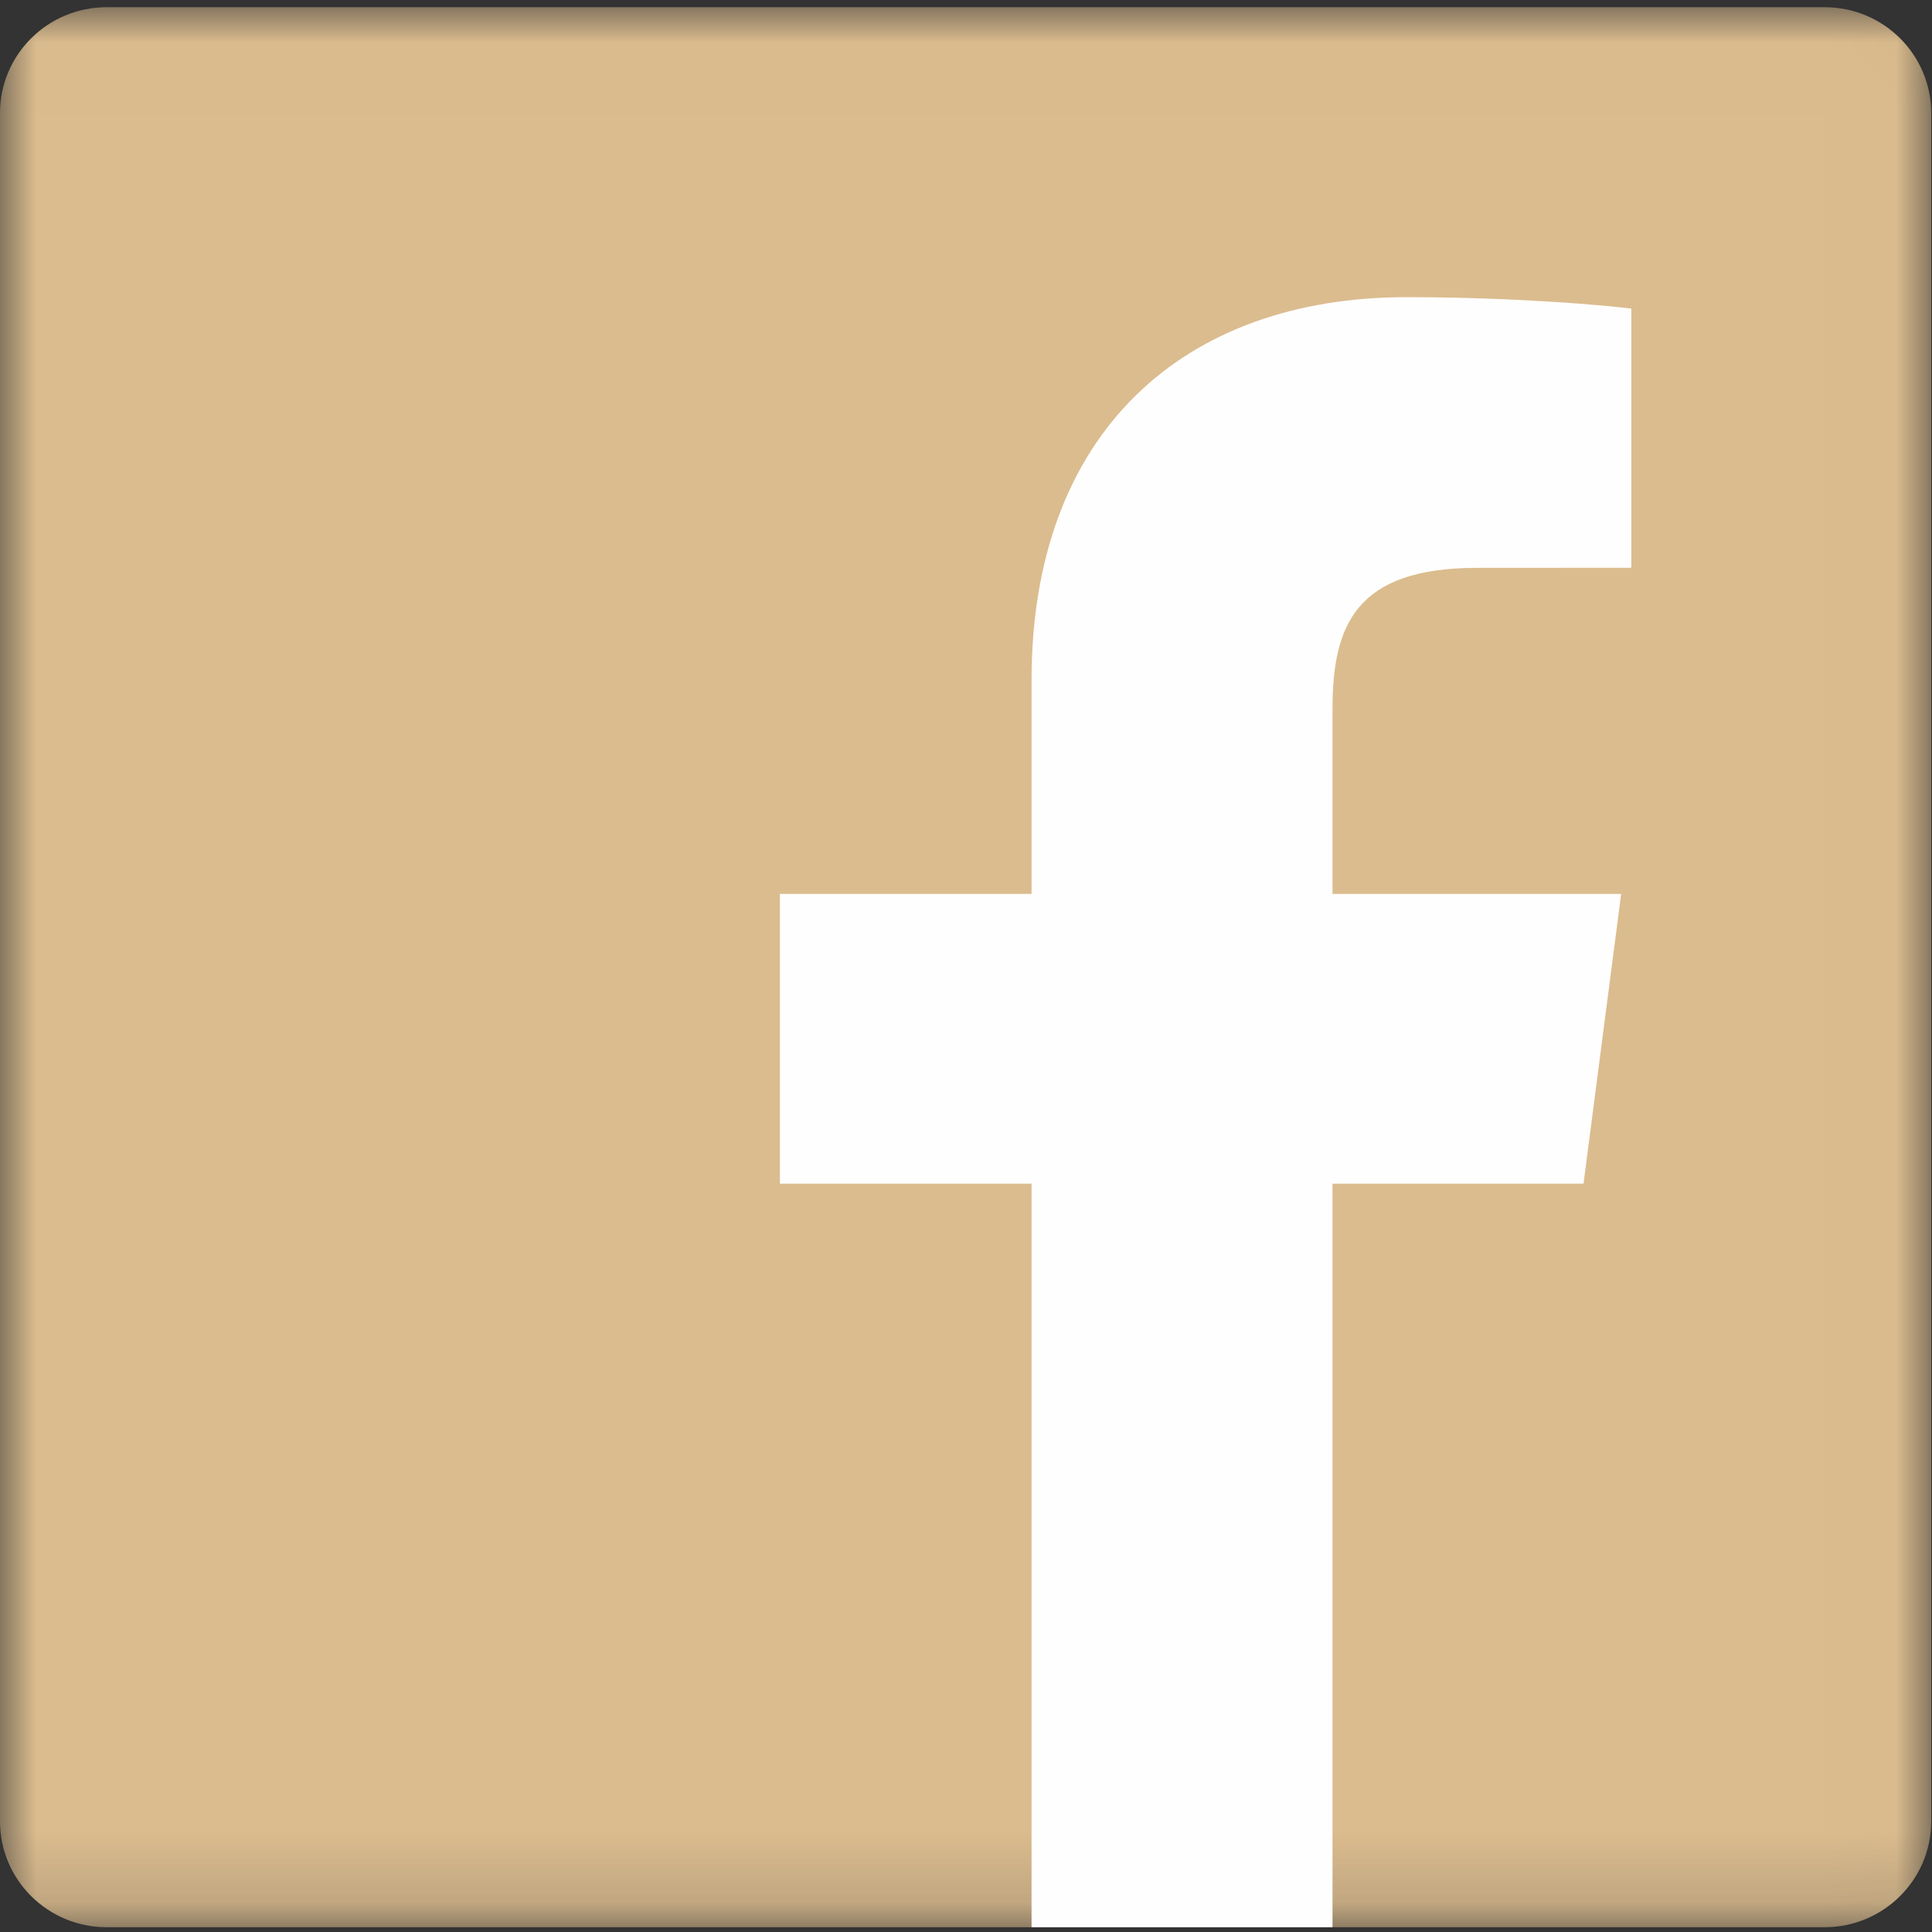 <?xml version="1.0" encoding="UTF-8"?>
<svg width="27px" height="27px" viewBox="0 0 27 27" version="1.1" xmlns="http://www.w3.org/2000/svg" xmlns:xlink="http://www.w3.org/1999/xlink">
    <rect x="0" y="0" width="27" height="27" fill="#333333" stroke="none"/>
    <!-- Generator: Sketch 46.2 (44496) - http://www.bohemiancoding.com/sketch -->
    <title>facebook-icn</title>
    <desc>Created with Sketch.</desc>
    <defs>
        <polygon id="path-1" points="13.495 26.843 0 26.843 0 0.011 13.495 0.011 26.989 0.011 26.989 26.843"></polygon>
    </defs>
    <g id="Frontpage" stroke="none" stroke-width="1" fill="none" fill-rule="evenodd">
        <g id="Apple-TV" transform="translate(-397, -861)">
            <g id="facebook-icn" transform="translate(397, 861)">
                <g id="Group-3" transform="translate(0, 0.09)">
                    <mask id="mask-2" fill="white">
                        <use xlink:href="#path-1"></use>
                    </mask>
                    <g id="Clip-2"></g>
                    <path d="M25.5,26.843 C26.322,26.843 26.989,26.18 26.989,25.362 L26.989,1.492 C26.989,0.673 26.322,0.011 25.5,0.011 L1.49,0.011 C0.667,0.011 -4.04494382e-05,0.673 -4.04494382e-05,1.492 L-4.04494382e-05,25.362 C-4.04494382e-05,26.18 0.667,26.843 1.49,26.843 L25.5,26.843 Z" id="Fill-1" fill="#DBBC8E" mask="url(#mask-2)"></path>
                </g>
                <path d="M18.622,26.933 L18.622,16.542 L22.13,16.542 L22.656,12.493 L18.622,12.493 L18.622,9.907 C18.622,8.735 18.95,7.936 20.641,7.936 L22.798,7.935 L22.798,4.313 C22.425,4.264 21.144,4.153 19.655,4.153 C16.545,4.153 14.416,6.04 14.416,9.506 L14.416,12.493 L10.899,12.493 L10.899,16.542 L14.416,16.542 L14.416,26.933 L18.622,26.933 Z" id="Fill-4" fill="#FEFEFE"></path>
            </g>
        </g>
    </g>
</svg>